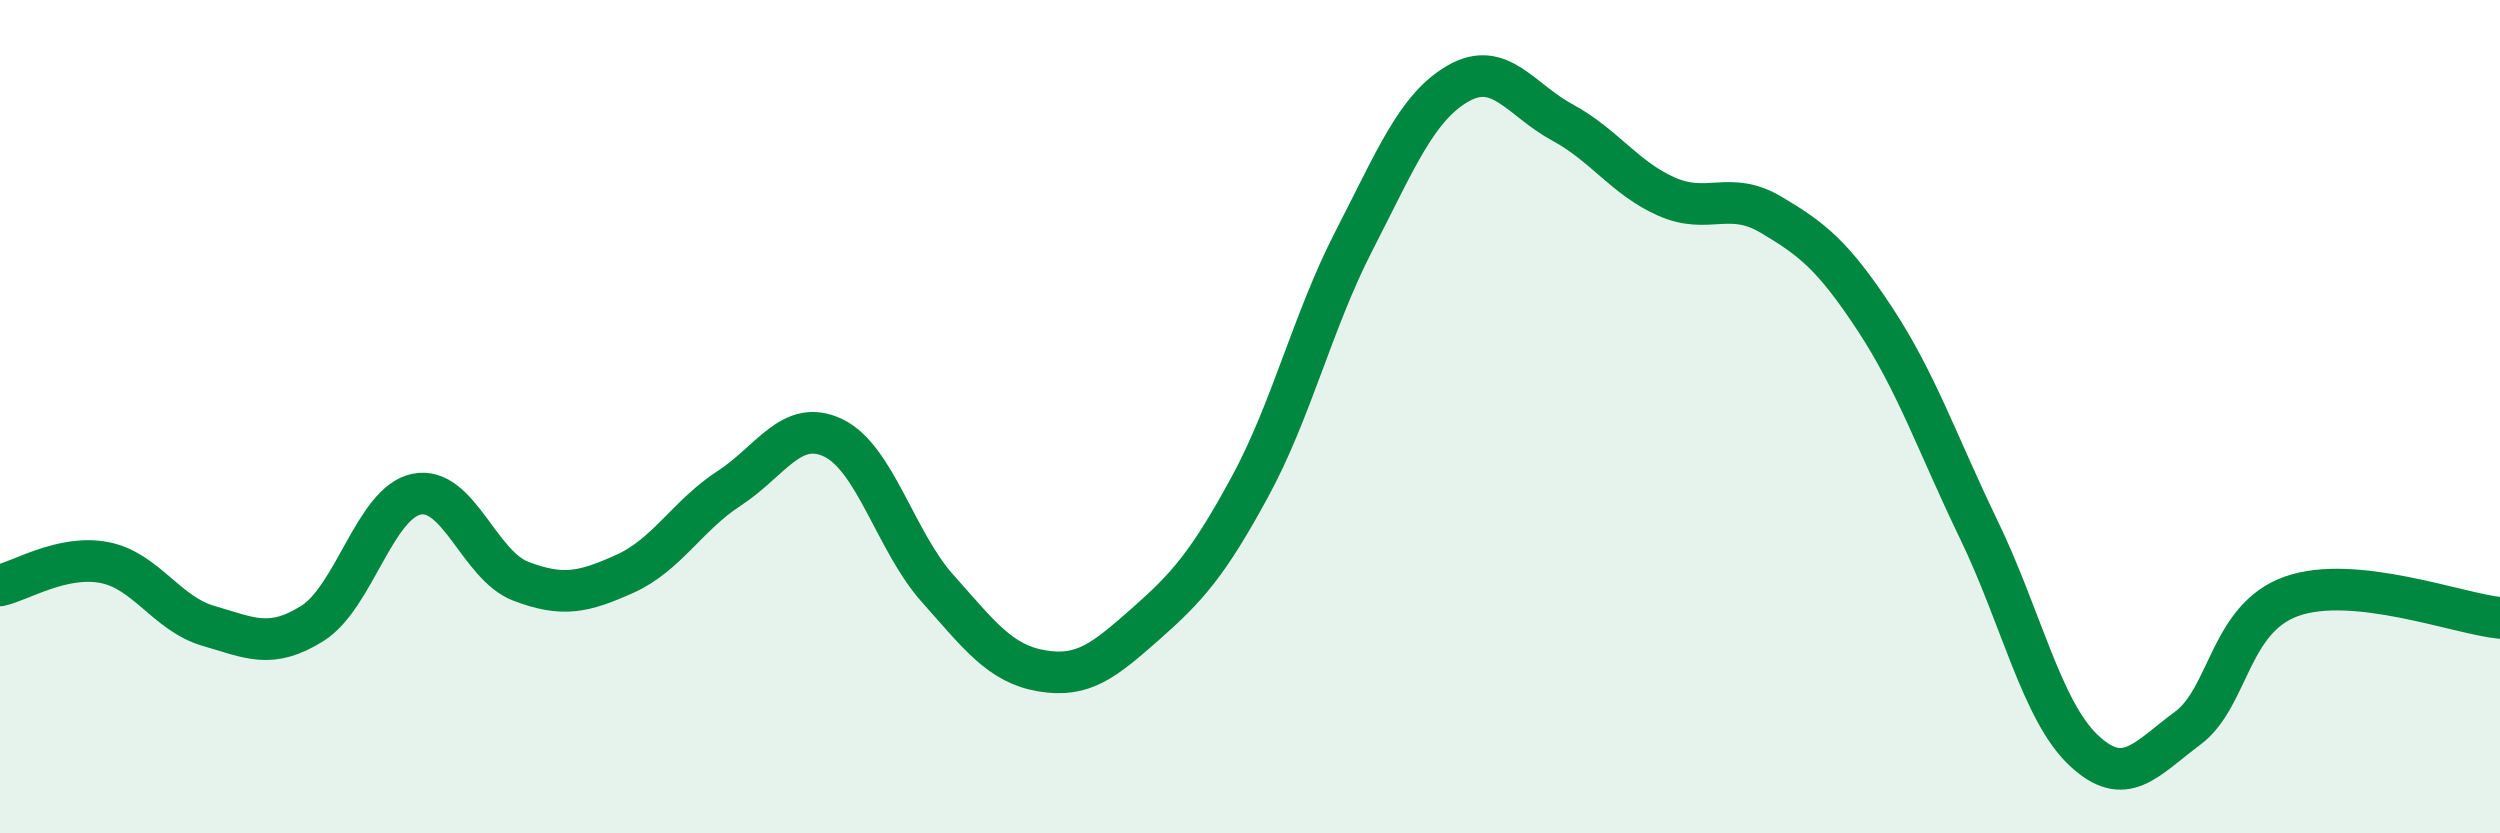 
    <svg width="60" height="20" viewBox="0 0 60 20" xmlns="http://www.w3.org/2000/svg">
      <path
        d="M 0,14.05 C 0.5,13.94 1.5,13.31 2.5,13.5 C 3.5,13.69 4,14.73 5,15.02 C 6,15.31 6.5,15.59 7.5,14.96 C 8.5,14.33 9,12.06 10,11.86 C 11,11.66 11.5,13.57 12.5,13.95 C 13.5,14.33 14,14.22 15,13.77 C 16,13.32 16.5,12.37 17.5,11.72 C 18.5,11.07 19,10.03 20,10.51 C 21,10.99 21.5,13 22.5,14.12 C 23.5,15.24 24,15.93 25,16.1 C 26,16.27 26.5,15.85 27.5,14.97 C 28.5,14.09 29,13.52 30,11.68 C 31,9.84 31.5,7.71 32.5,5.77 C 33.5,3.83 34,2.57 35,2 C 36,1.43 36.5,2.4 37.5,2.94 C 38.5,3.48 39,4.28 40,4.72 C 41,5.16 41.5,4.56 42.5,5.15 C 43.5,5.74 44,6.14 45,7.66 C 46,9.18 46.5,10.66 47.5,12.73 C 48.5,14.8 49,17.05 50,18 C 51,18.95 51.5,18.22 52.5,17.48 C 53.5,16.74 53.5,14.84 55,14.31 C 56.5,13.78 59,14.73 60,14.83L60 20L0 20Z"
        fill="#008740"
        opacity="0.1"
        stroke-linecap="round"
        stroke-linejoin="round"
      />
      <path
        d="M 0,14.05 C 0.5,13.94 1.5,13.31 2.5,13.5 C 3.5,13.69 4,14.73 5,15.02 C 6,15.31 6.5,15.59 7.5,14.96 C 8.5,14.33 9,12.06 10,11.86 C 11,11.66 11.5,13.57 12.5,13.95 C 13.5,14.33 14,14.22 15,13.77 C 16,13.32 16.5,12.37 17.5,11.72 C 18.5,11.07 19,10.03 20,10.51 C 21,10.99 21.5,13 22.5,14.12 C 23.5,15.24 24,15.93 25,16.1 C 26,16.27 26.5,15.85 27.5,14.97 C 28.5,14.09 29,13.52 30,11.68 C 31,9.84 31.5,7.71 32.5,5.77 C 33.5,3.83 34,2.57 35,2 C 36,1.43 36.5,2.4 37.5,2.94 C 38.5,3.48 39,4.28 40,4.72 C 41,5.16 41.5,4.56 42.5,5.15 C 43.5,5.74 44,6.14 45,7.66 C 46,9.18 46.5,10.66 47.5,12.73 C 48.5,14.8 49,17.05 50,18 C 51,18.95 51.5,18.22 52.5,17.48 C 53.5,16.74 53.5,14.84 55,14.31 C 56.5,13.78 59,14.73 60,14.83"
        stroke="#008740"
        stroke-width="1"
        fill="none"
        stroke-linecap="round"
        stroke-linejoin="round"
      />
    </svg>
  